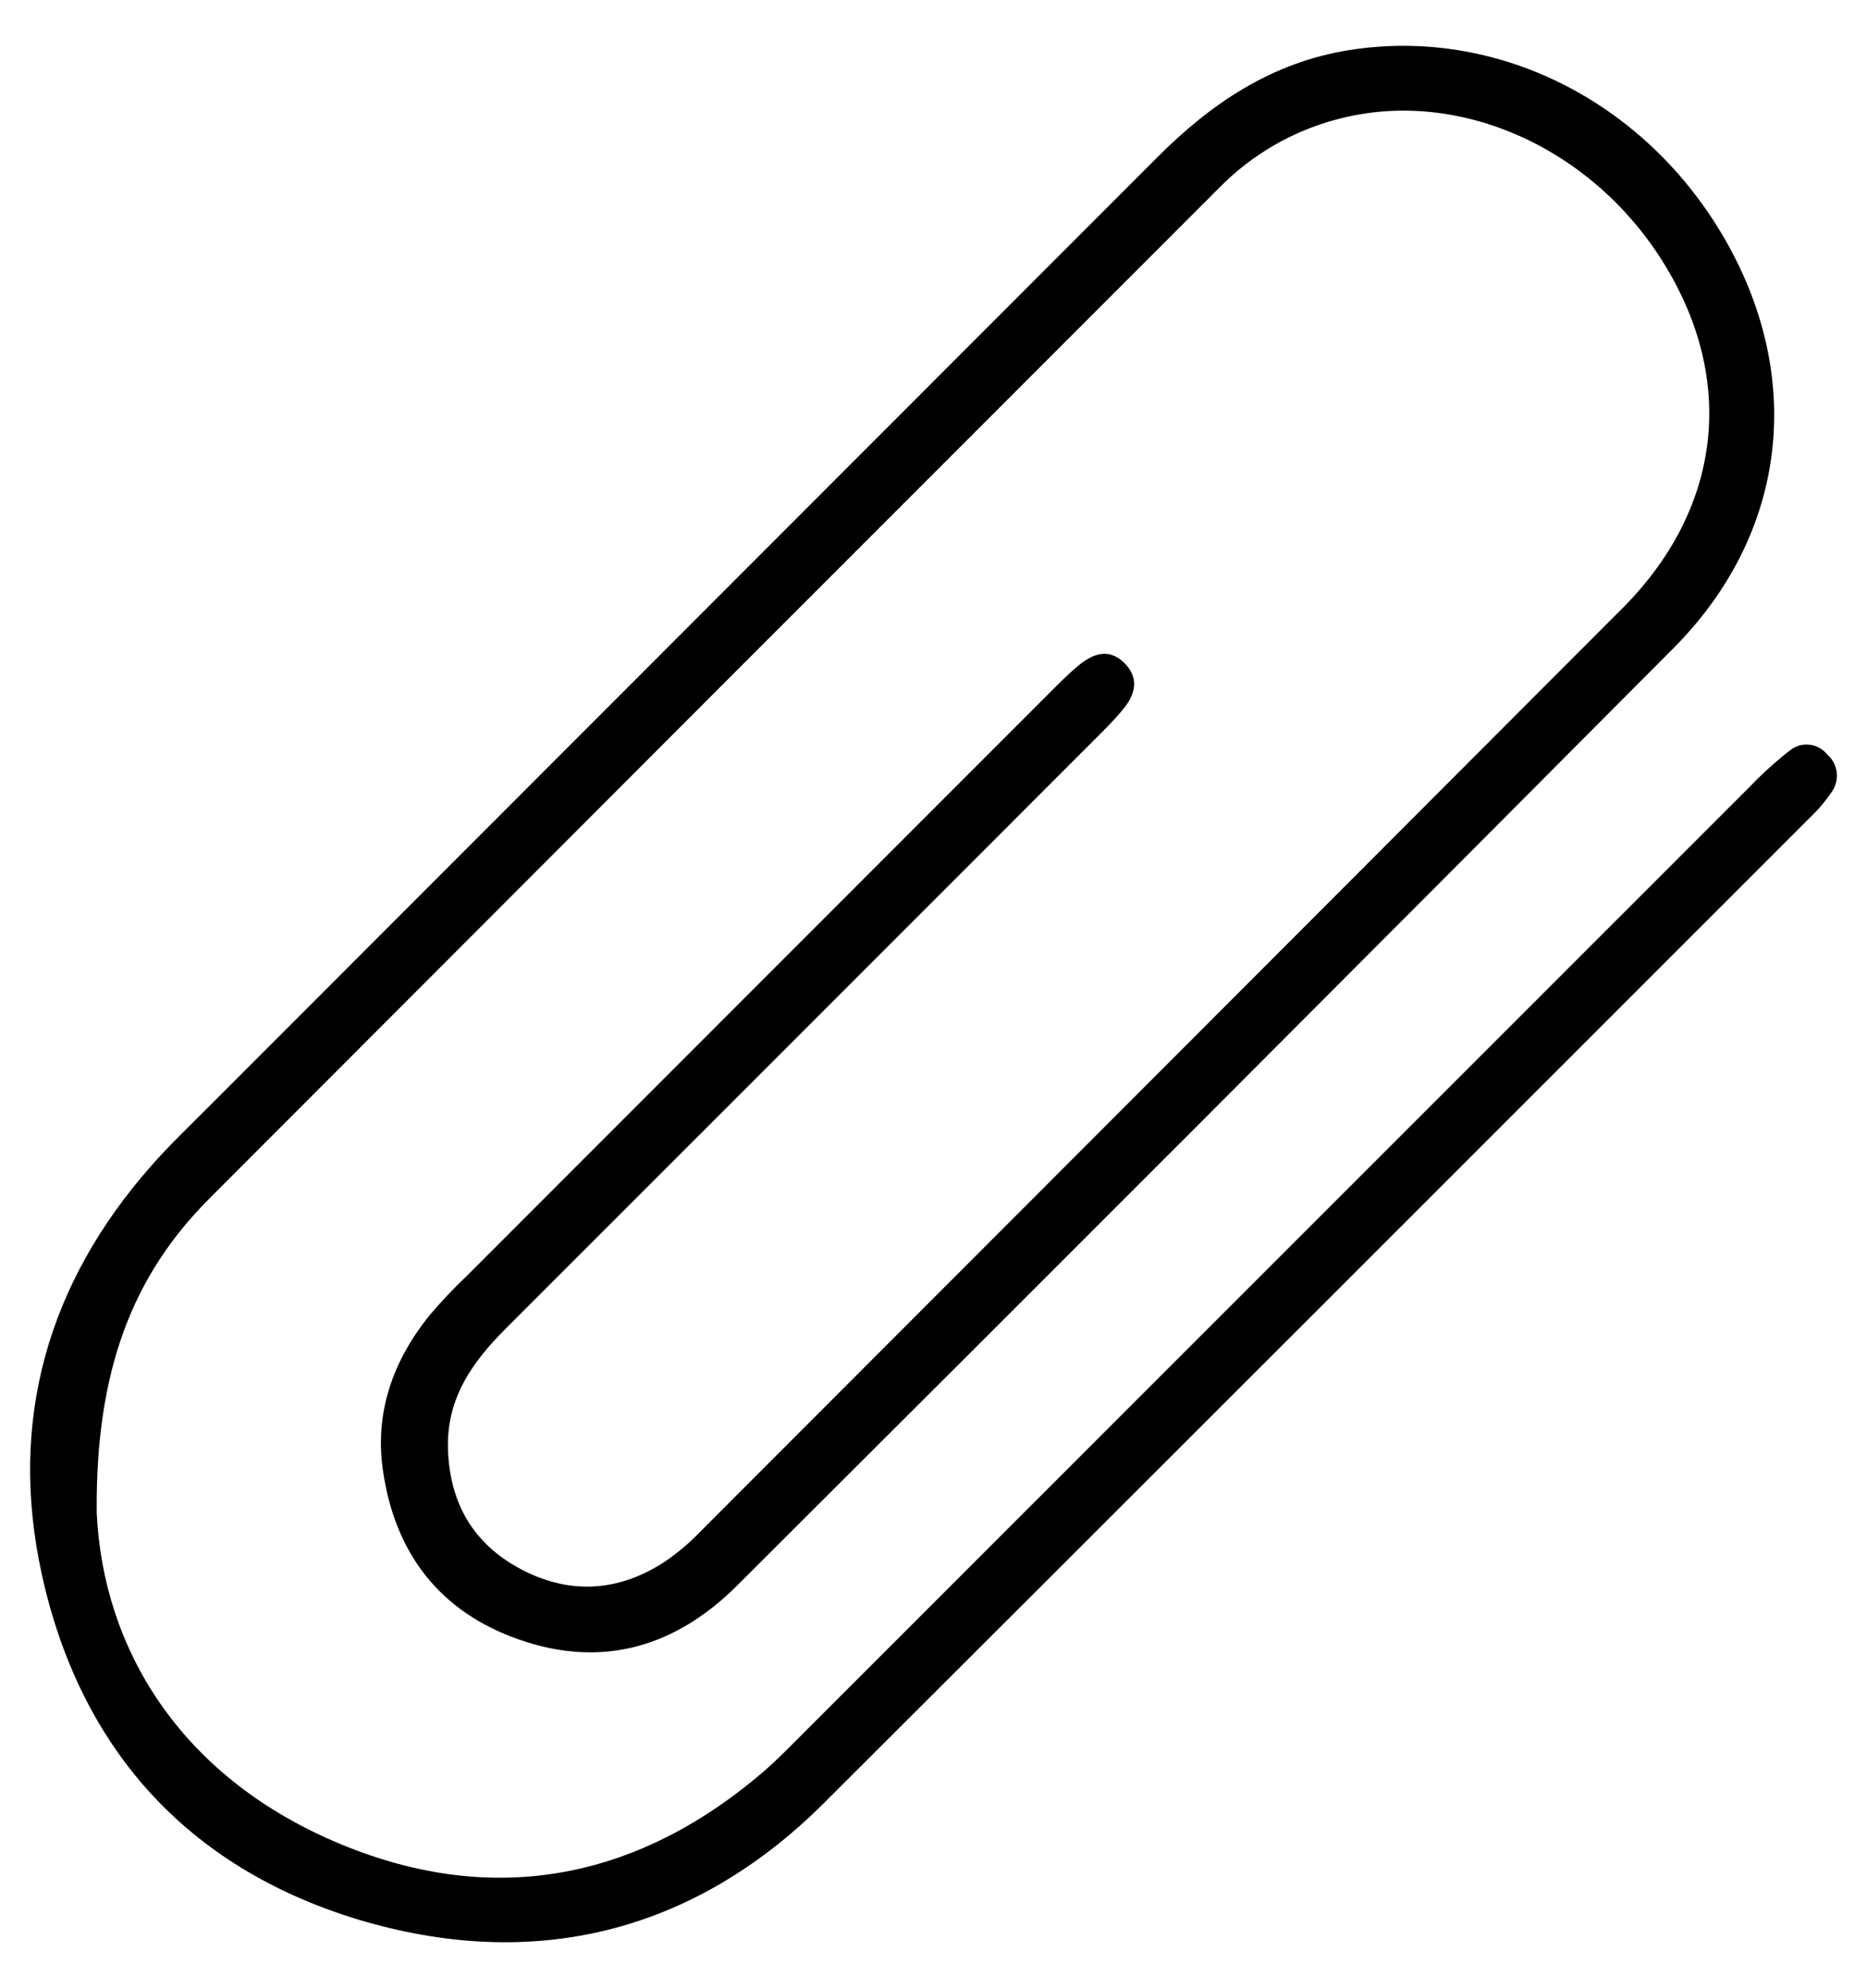 <svg width="31" height="33" viewBox="0 0 31 33" fill="none" xmlns="http://www.w3.org/2000/svg">
<path d="M1.606 25.113C1.713 27.366 2.986 29.458 5.546 30.562C8.106 31.667 10.539 31.242 12.681 29.402C12.928 29.187 13.159 28.948 13.391 28.716C18.62 23.488 23.848 18.26 29.077 13.034C29.277 12.827 29.491 12.634 29.718 12.457C29.763 12.421 29.814 12.393 29.869 12.376C29.924 12.359 29.982 12.354 30.04 12.36C30.097 12.365 30.153 12.382 30.204 12.41C30.255 12.437 30.299 12.474 30.336 12.519C30.424 12.594 30.481 12.698 30.496 12.812C30.511 12.926 30.484 13.042 30.419 13.137C30.316 13.291 30.196 13.433 30.062 13.561C24.602 19.022 19.139 24.481 13.672 29.936C11.502 32.093 8.84 32.736 5.926 31.854C3.099 30.989 1.325 29.012 0.693 26.125C0.139 23.588 0.788 21.306 2.506 19.356C2.805 19.016 3.134 18.701 3.454 18.381C8.71 13.123 13.966 7.865 19.221 2.606C20.118 1.707 21.126 1.035 22.399 0.832C24.831 0.445 27.269 1.656 28.597 3.896C29.976 6.224 29.696 8.839 27.787 10.758C22.614 15.955 17.433 21.14 12.243 26.313C11.225 27.329 10.011 27.698 8.624 27.215C7.293 26.752 6.55 25.77 6.356 24.389C6.223 23.441 6.524 22.598 7.11 21.858C7.308 21.621 7.52 21.396 7.744 21.184L17.398 11.529C17.559 11.369 17.717 11.206 17.893 11.058C18.131 10.856 18.403 10.745 18.665 11C18.927 11.256 18.849 11.53 18.645 11.776C18.488 11.967 18.31 12.14 18.136 12.314C14.889 15.563 11.641 18.81 8.393 22.056C7.837 22.612 7.413 23.214 7.438 24.05C7.466 24.959 7.868 25.636 8.661 26.051C9.454 26.466 10.252 26.422 11.009 25.94C11.233 25.791 11.44 25.618 11.627 25.423C16.733 20.314 21.84 15.202 26.948 10.087C28.554 8.47 28.817 6.401 27.701 4.495C26.525 2.479 24.242 1.437 22.206 1.979C21.465 2.173 20.789 2.564 20.25 3.111C14.658 8.701 9.067 14.294 3.48 19.89C2.193 21.176 1.584 22.76 1.606 25.113Z" fill="black"/>
</svg>
